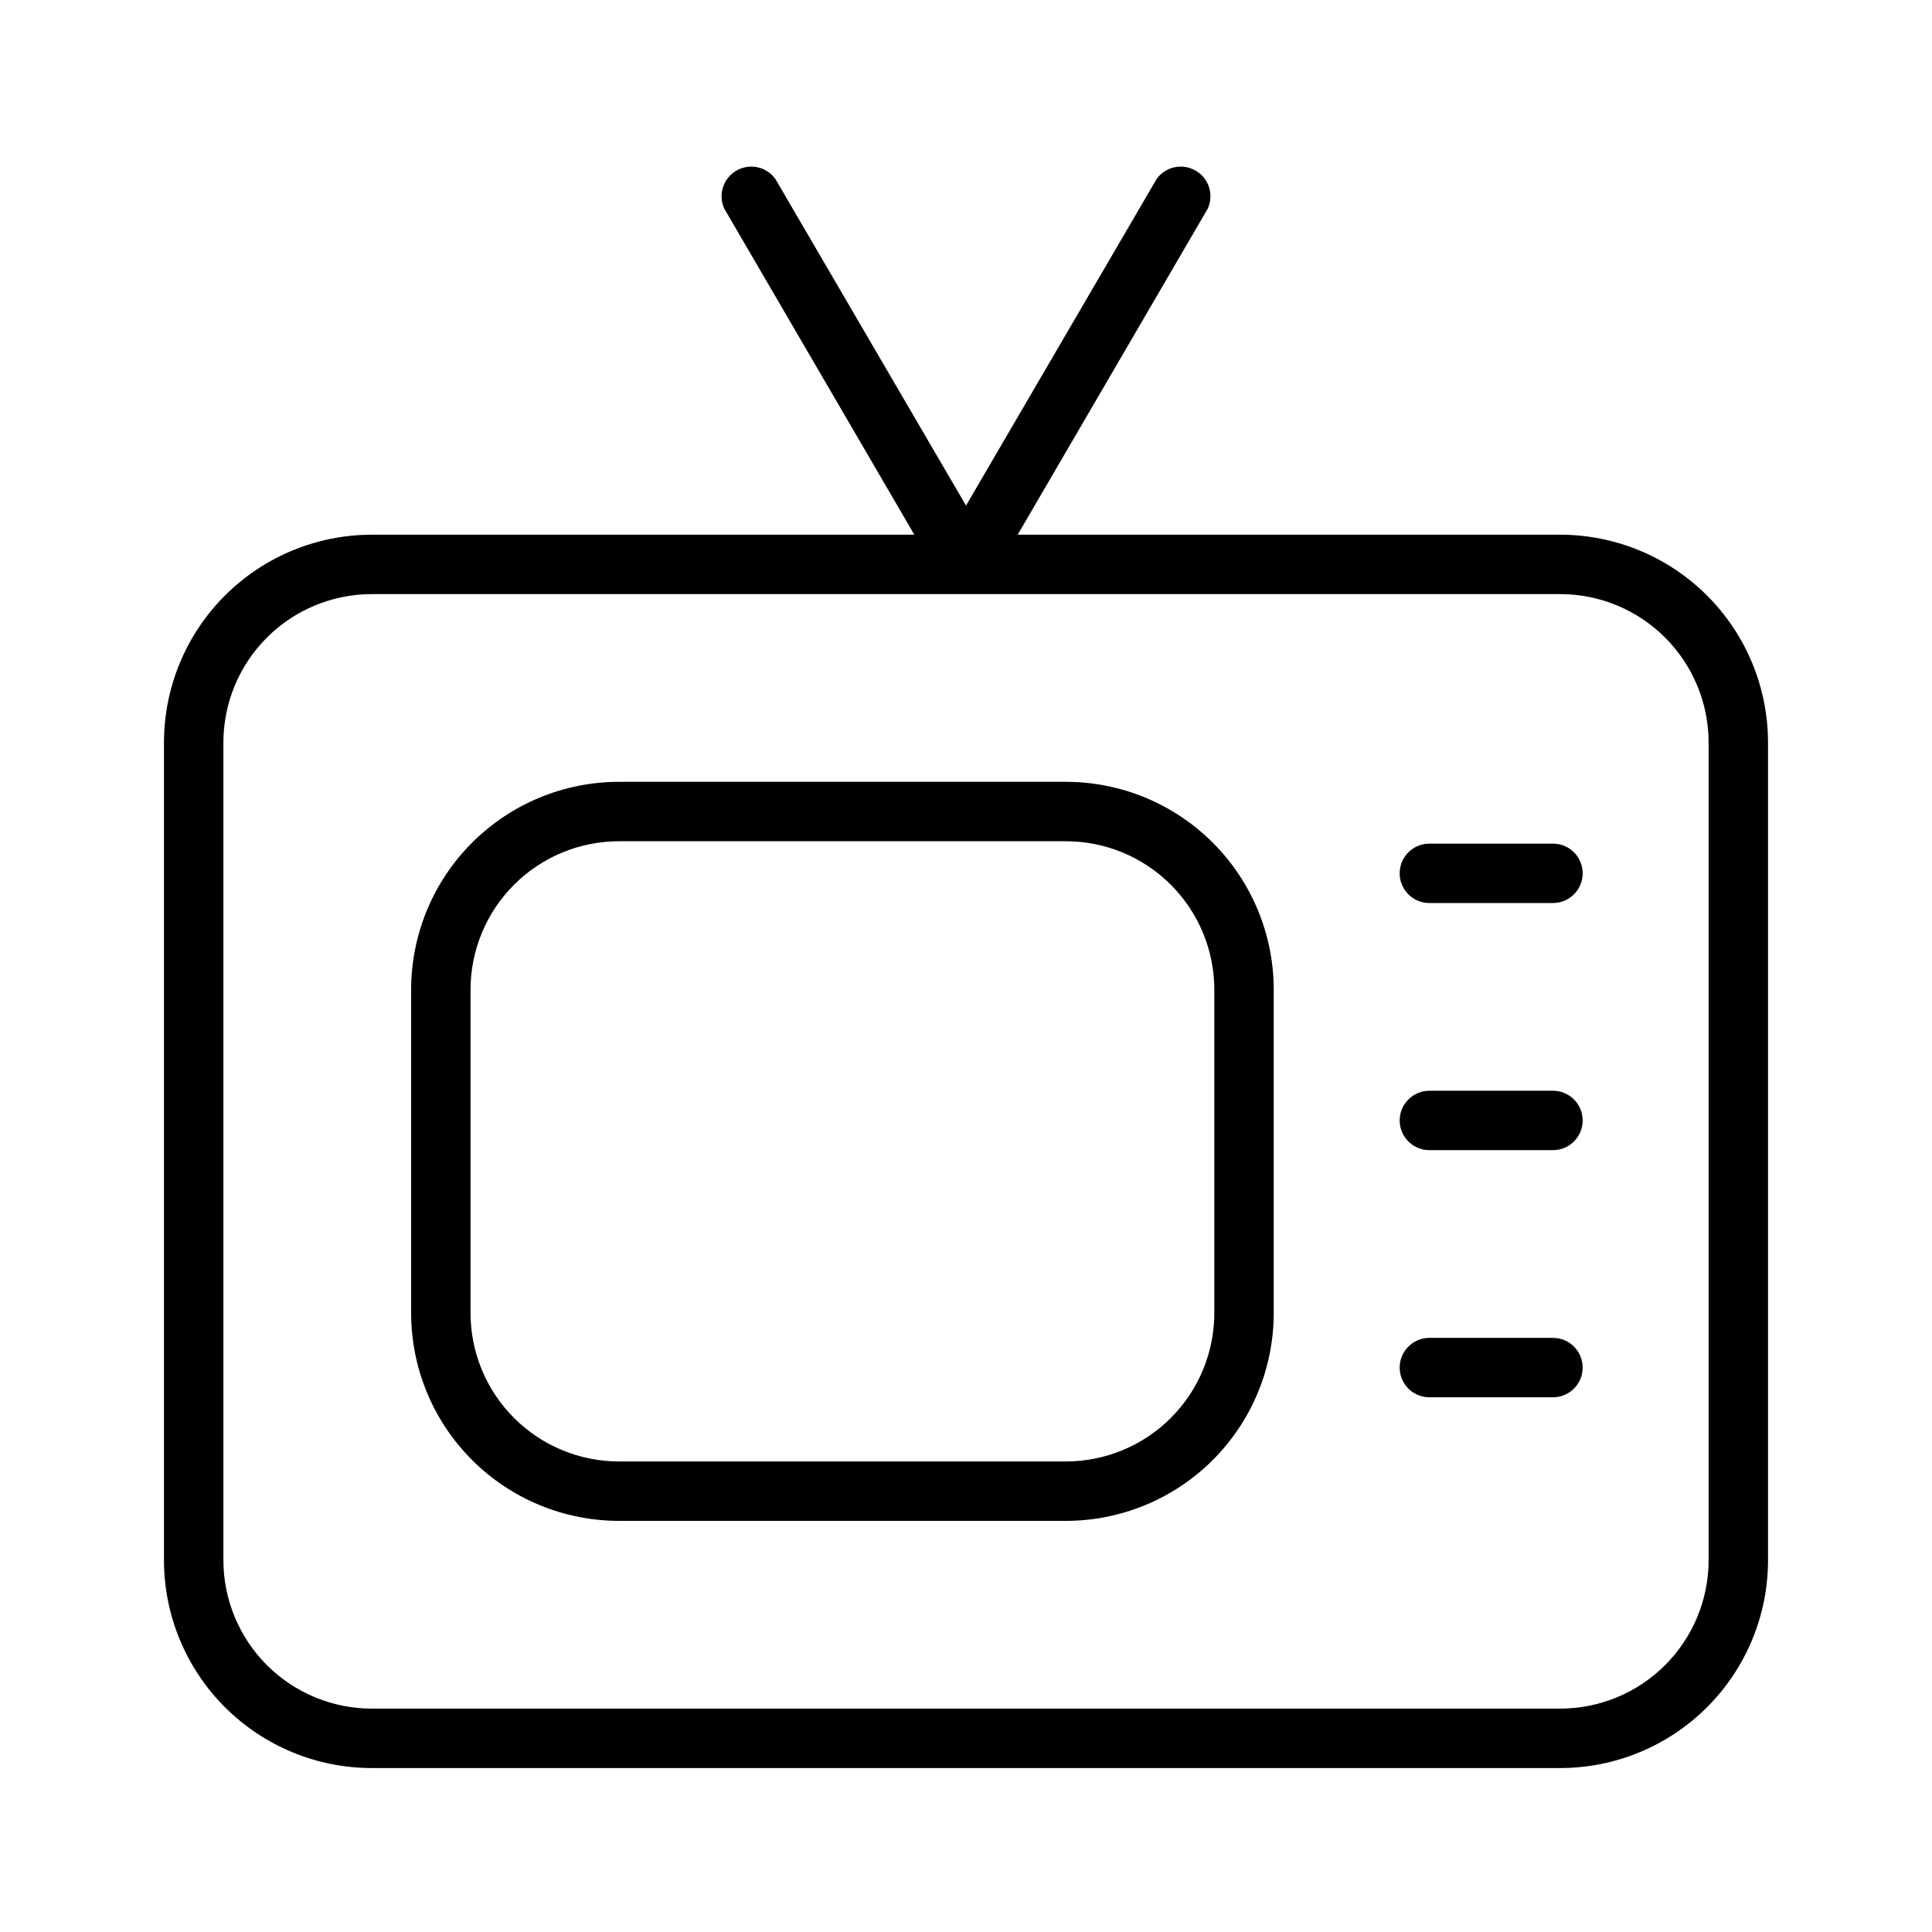 <?xml version="1.0" encoding="UTF-8"?>
<!-- Uploaded to: ICON Repo, www.svgrepo.com, Generator: ICON Repo Mixer Tools -->
<svg fill="#000000" width="800px" height="800px" version="1.1" viewBox="144 144 512 512" xmlns="http://www.w3.org/2000/svg">
 <g>
  <path d="m557.44 285.7h-143.74l50.383-86.434c1.66-3.68 0.273-8.02-3.219-10.047-3.488-2.031-7.949-1.09-10.324 2.176l-50.535 86.59-50.539-86.594v0.004c-2.375-3.266-6.836-4.207-10.324-2.176-3.488 2.027-4.879 6.367-3.215 10.047l50.383 86.434h-143.75c-14.613 0-28.633 5.809-38.965 16.141-10.336 10.336-16.141 24.352-16.141 38.965v216.64c0 14.617 5.805 28.633 16.141 38.965 10.332 10.336 24.352 16.141 38.965 16.141h314.88c14.617 0 28.633-5.805 38.965-16.141 10.336-10.332 16.141-24.348 16.141-38.965v-216.64c0-14.613-5.805-28.629-16.141-38.965-10.332-10.332-24.348-16.141-38.965-16.141zm39.363 271.74c0 10.441-4.148 20.453-11.531 27.832-7.379 7.383-17.391 11.531-27.832 11.531h-314.88c-10.441 0-20.449-4.148-27.832-11.531-7.383-7.379-11.527-17.391-11.527-27.832v-216.64c0-10.438 4.144-20.449 11.527-27.832 7.383-7.383 17.391-11.527 27.832-11.527h314.88c10.441 0 20.453 4.144 27.832 11.527 7.383 7.383 11.531 17.395 11.531 27.832z"/>
  <path d="m426.45 351.19h-118.39c-14.617 0-28.633 5.805-38.965 16.141-10.336 10.332-16.141 24.348-16.141 38.965v85.648c0 14.613 5.805 28.629 16.141 38.965 10.332 10.332 24.348 16.137 38.965 16.137h118.39c14.613 0 28.629-5.805 38.965-16.137 10.332-10.336 16.137-24.352 16.137-38.965v-85.648c0-14.617-5.805-28.633-16.137-38.965-10.336-10.336-24.352-16.141-38.965-16.141zm39.359 140.75v0.004c0 10.438-4.148 20.449-11.527 27.832-7.383 7.379-17.395 11.527-27.832 11.527h-118.39c-10.441 0-20.453-4.148-27.832-11.527-7.383-7.383-11.531-17.395-11.531-27.832v-85.648c0-10.441 4.148-20.449 11.531-27.832 7.379-7.383 17.391-11.527 27.832-11.527h118.39c10.438 0 20.449 4.144 27.832 11.527 7.379 7.383 11.527 17.391 11.527 27.832z"/>
  <path d="m555.55 367.57h-32.75c-4.348 0-7.871 3.523-7.871 7.871s3.523 7.871 7.871 7.871h32.75c4.348 0 7.871-3.523 7.871-7.871s-3.523-7.871-7.871-7.871z"/>
  <path d="m555.55 433.06h-32.75c-4.348 0-7.871 3.523-7.871 7.871s3.523 7.871 7.871 7.871h32.75c4.348 0 7.871-3.523 7.871-7.871s-3.523-7.871-7.871-7.871z"/>
  <path d="m555.55 498.55h-32.75c-4.348 0-7.871 3.527-7.871 7.875 0 4.348 3.523 7.871 7.871 7.871h32.75c4.348 0 7.871-3.523 7.871-7.871 0-4.348-3.523-7.875-7.871-7.875z"/>
 </g>
</svg>